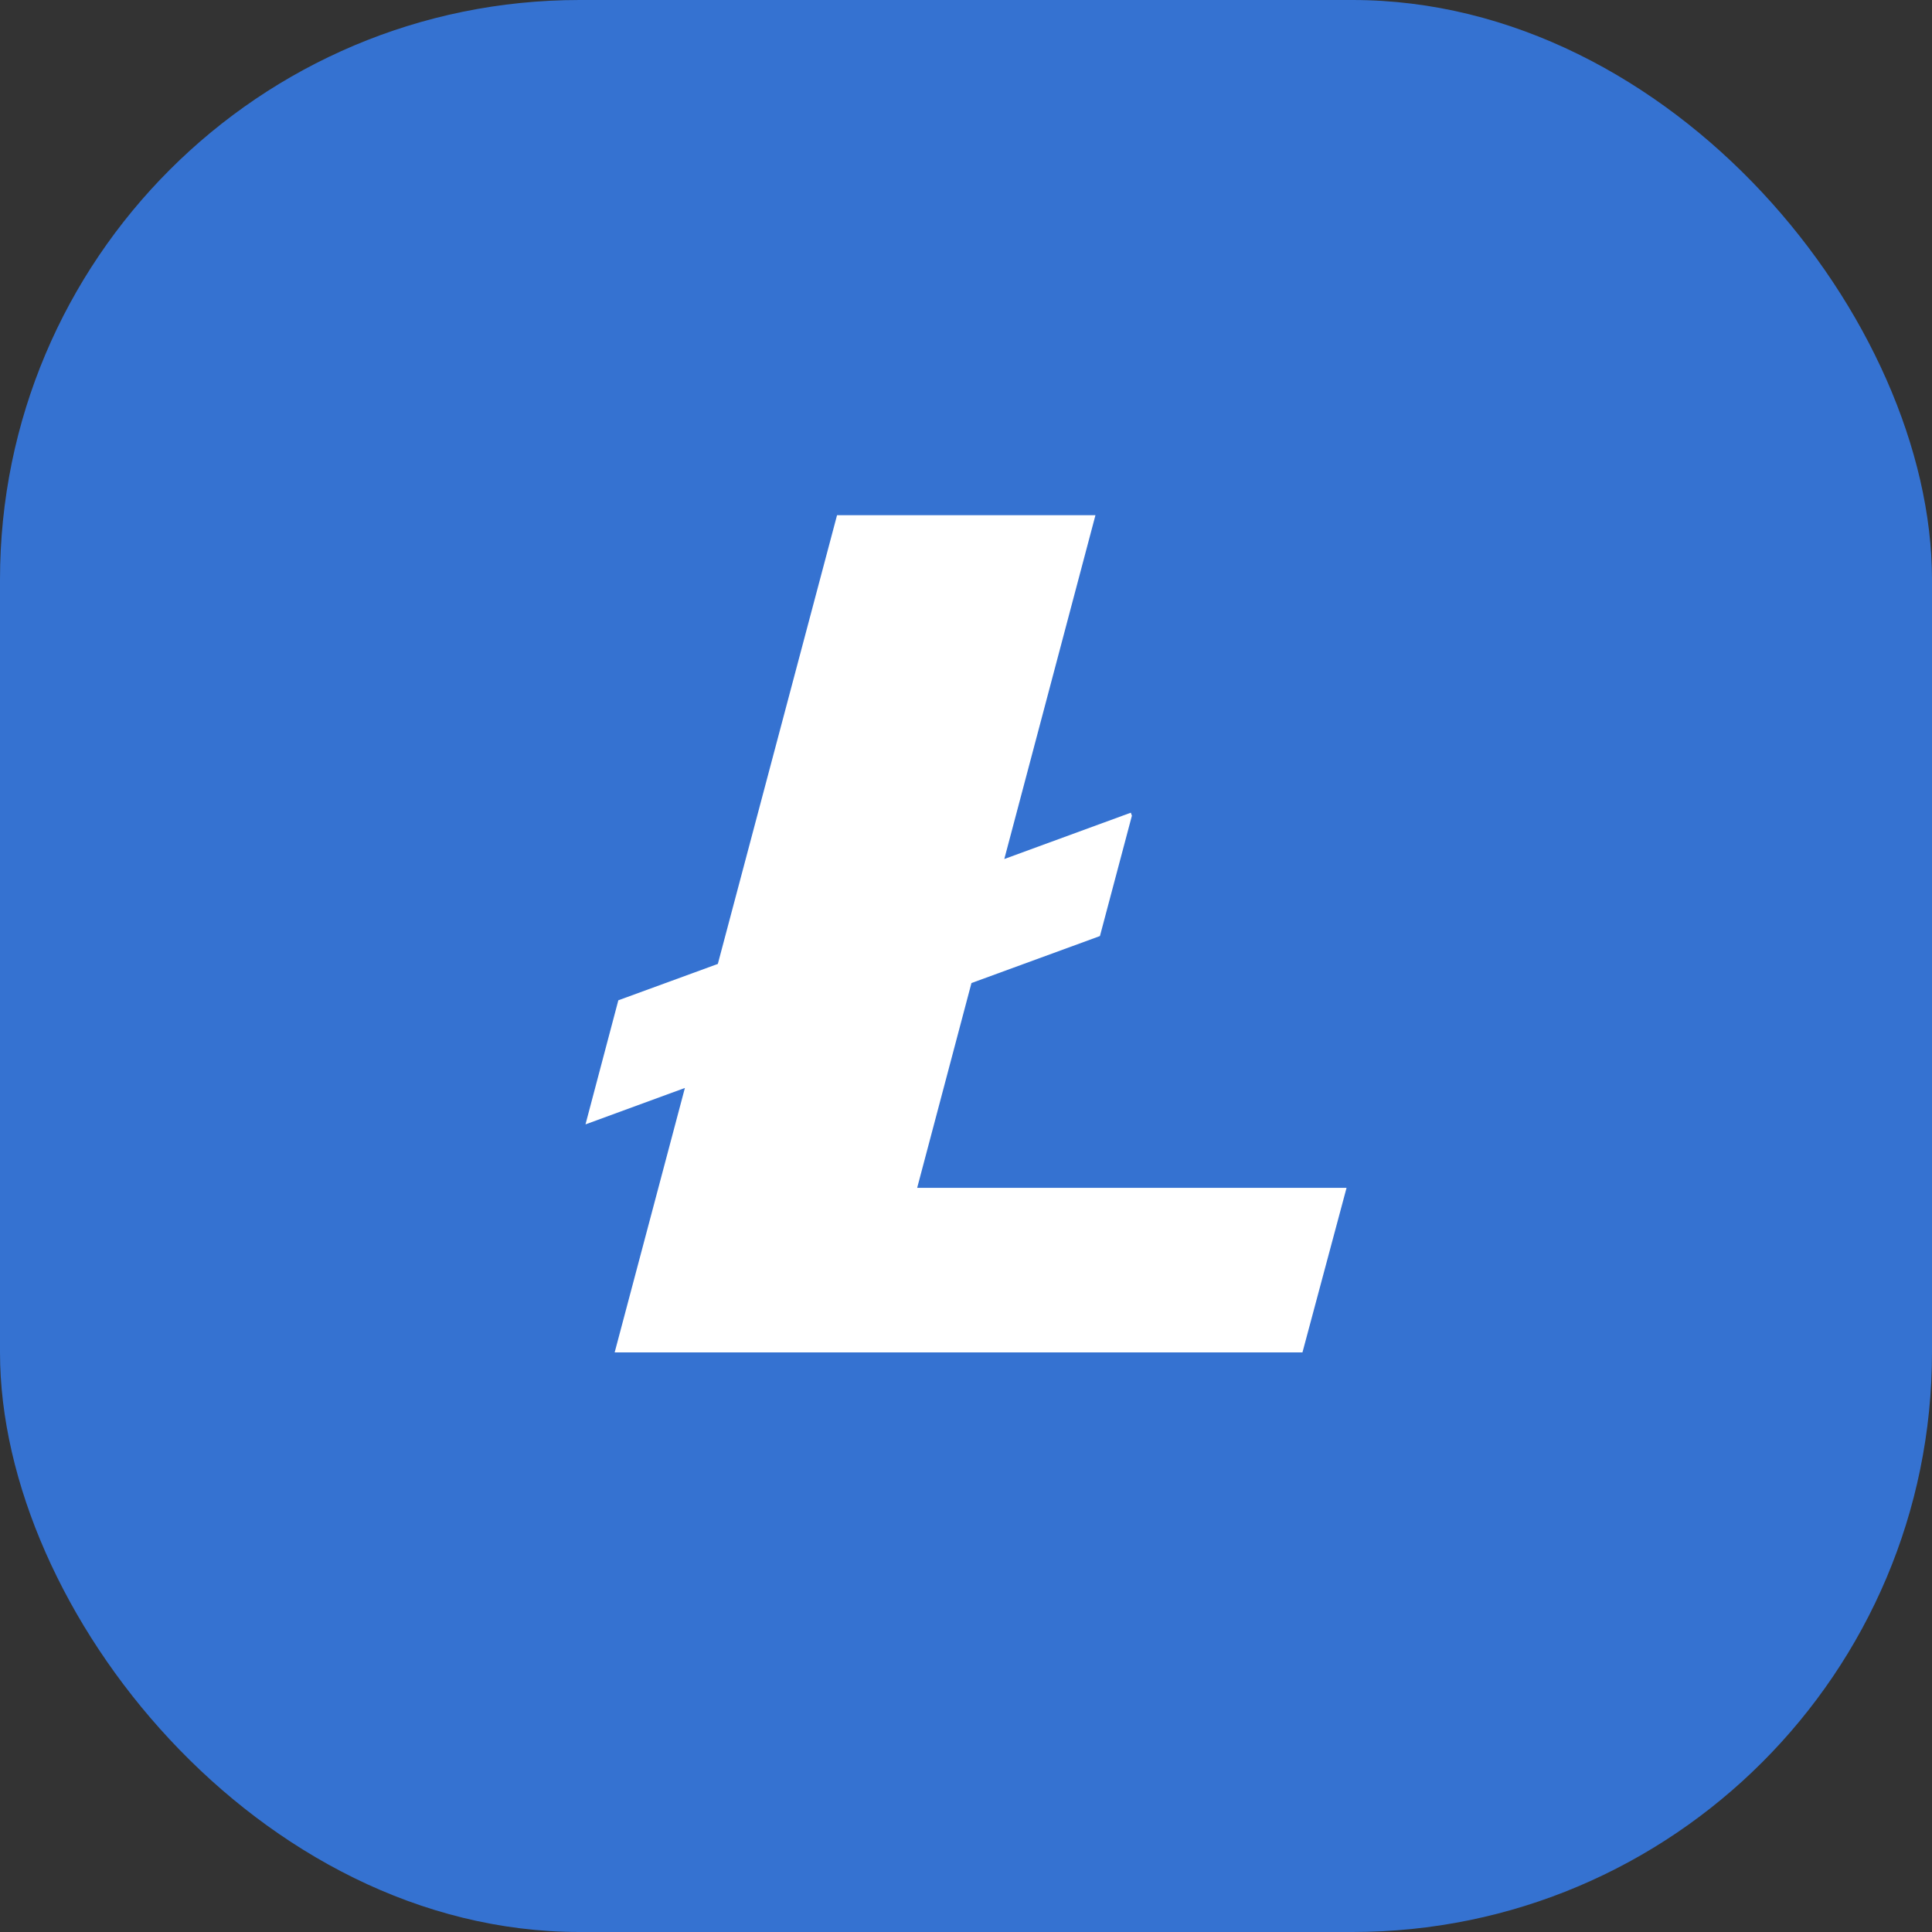 <?xml version="1.0" encoding="utf-8"?>
<svg xmlns="http://www.w3.org/2000/svg" width="40" height="40" viewBox="0 0 40 40" fill="none">
  <rect x="0" y="0" width="40" height="40" fill="#333333" stroke="none"/>
  <rect width="40" height="40" rx="12" fill="#3572D1"/>
  <path d="M18.989 24.593l1.124-4.24 2.66-.973.662-2.492-.023-.062-2.619.959 1.887-7.118h-5.35l-2.468 9.29-2.06.753-.68 2.569 2.058-.754L12.726 28h14.24l.913-3.407h-8.89z" fill="#fff"/>
</svg>